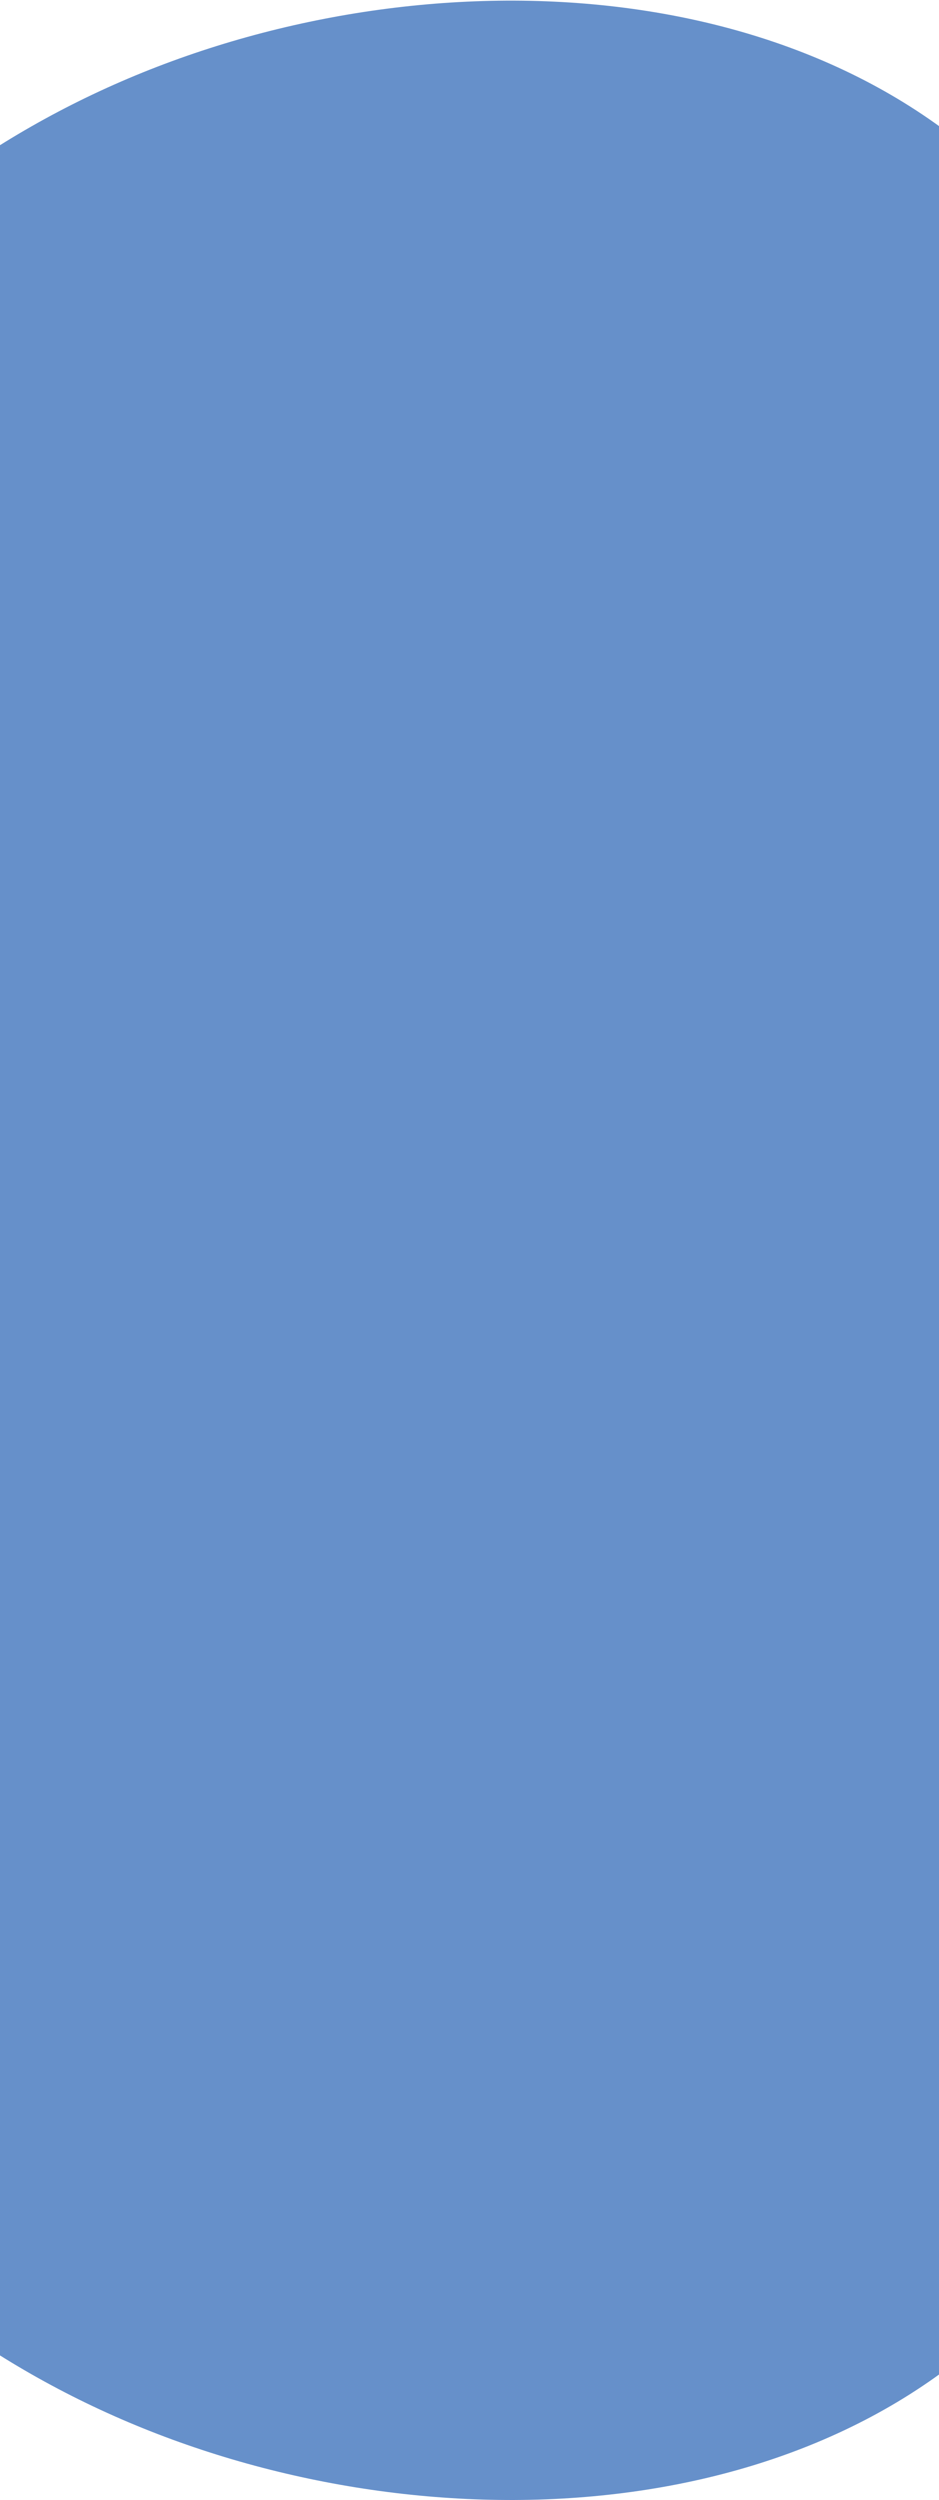 <svg fill="none" height="1995" viewBox="0 0 750 1995" width="750" xmlns="http://www.w3.org/2000/svg"><g fill="#6690ca"><path d="m113.986 57.841c246.902-99.902 569.151-77.424 727.957 132.37 158.807 208.545 154.17 604.406-24.342 874.139-178.512 268.49-530.899 410.85-775.484 313.44-245.744-98.65-382.526-437.067-365.138-716.792 17.387-280.973 190.104-503.255 437.007-603.157z"/><path d="m113.986 1937.66c246.903 99.9 569.151 77.42 727.958-132.37 158.806-208.55 154.169-604.41-24.343-874.142-178.512-268.486-530.899-410.846-775.484-313.442-245.744 98.653-382.526 437.074-365.138 716.794 17.388 280.98 190.104 503.26 437.007 603.16z"/><path d="m0 359h750v1200h-750z"/></g></svg>